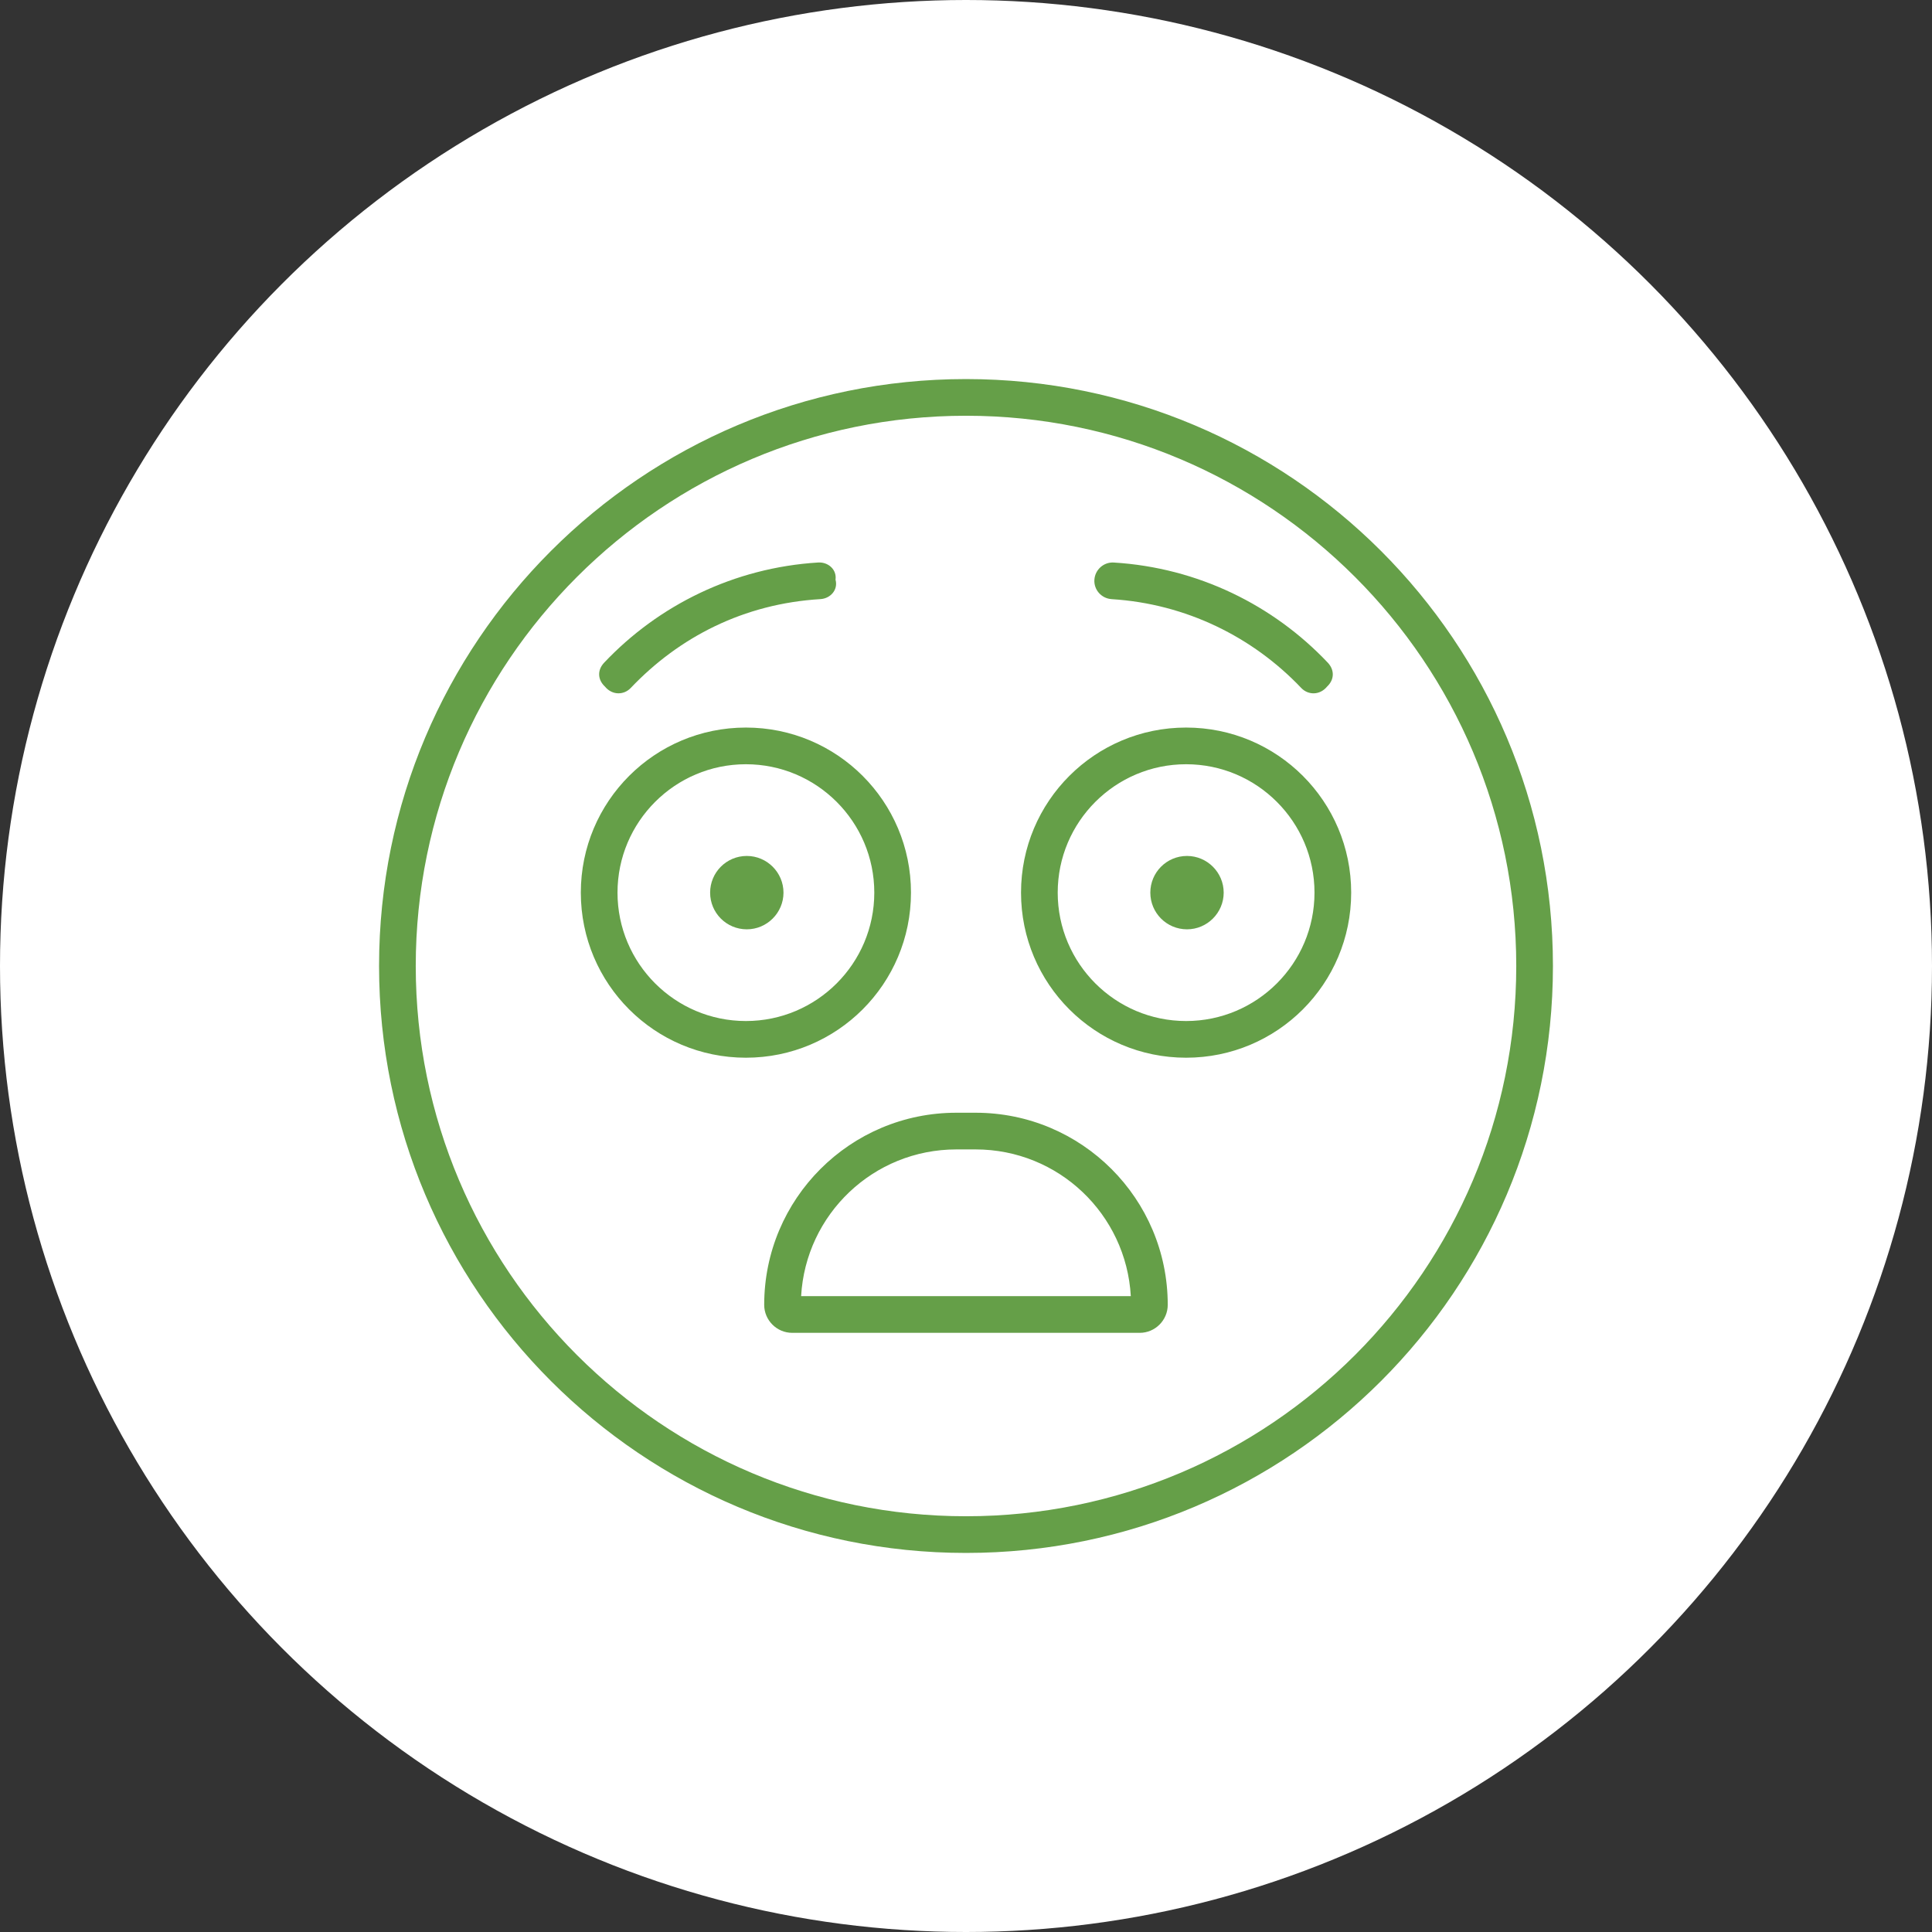 <?xml version="1.0" encoding="UTF-8"?><svg id="uuid-b147c2c6-4200-433b-aabd-e5d3da2551fb" xmlns="http://www.w3.org/2000/svg" viewBox="0 0 79 79"><rect x="0" y="0" width="79" height="79" fill="#333333" stroke="none"/><defs><style>.uuid-8c313c68-ced8-4e62-8e9a-518612d88b9a{fill:#fff;}.uuid-ad125b17-199e-474d-8b7a-ec80d9faa846{fill:#659f48;}</style></defs><g id="uuid-dd6947e8-3597-4adf-9364-ad79ae02d148"><circle class="uuid-8c313c68-ced8-4e62-8e9a-518612d88b9a" cx="39.5" cy="39.5" r="39.5"/></g><g id="uuid-abe0bec9-8145-48da-8a32-038020fe33a3"><path class="uuid-ad125b17-199e-474d-8b7a-ec80d9faa846" d="m63.5,39.5c0,13.256-10.744,24-24,24s-24-10.744-24-24,10.743-24,24-24,24,10.744,24,24Zm-24-22.5c-12.422,0-22.5,10.078-22.5,22.5s10.078,22.5,22.5,22.5,22.5-10.078,22.5-22.5-10.078-22.5-22.5-22.5Zm-15.75,19.5c0-3.731,3.019-6.75,6.75-6.75s6.75,3.019,6.75,6.75-3.019,6.75-6.75,6.75-6.75-3.019-6.75-6.75Zm10.415-12.796c.113.413-.206.769-.618.794-3.132.189-5.775,1.549-7.753,3.63-.281.3-.76.31-1.06-.056-.301-.281-.315-.676-.029-.976,2.223-2.351,5.308-3.883,8.748-4.095.412-.026.769.289.712.702Zm-3.665,7.546c-2.897,0-5.25,2.353-5.25,5.25s2.353,5.25,5.25,5.25,5.25-2.353,5.25-5.25-2.353-5.25-5.25-5.25Zm1.537,5.25c0,.825-.675,1.5-1.5,1.5-.834,0-1.5-.675-1.5-1.5s.666-1.5,1.5-1.5c.825,0,1.5.675,1.5,1.5Zm7.856,9c4.341,0,7.856,3.516,7.856,7.856,0,.628-.516,1.144-1.144,1.144h-14.213c-.628,0-1.144-.516-1.144-1.144,0-4.341,3.516-7.856,7.856-7.856h.787Zm-.787,1.5c-3.394,0-6.16,2.653-6.348,6h13.481c-.188-3.347-2.953-6-6.347-6h-.787Zm16.144-10.5c0,3.731-3.019,6.75-6.75,6.75s-6.75-3.019-6.75-6.75,3.019-6.75,6.75-6.75,6.75,3.019,6.75,6.75Zm-6.75,5.25c2.897,0,5.25-2.353,5.25-5.25s-2.353-5.25-5.25-5.25-5.25,2.353-5.25,5.25,2.353,5.25,5.25,5.25Zm-3.047-17.252c-.413-.025-.731-.381-.703-.794s.384-.729.797-.702c3.44.212,6.524,1.744,8.747,4.095.281.3.272.694-.028.976-.3.365-.778.355-1.06.056-1.978-2.081-4.706-3.441-7.753-3.63Zm1.584,12.002c0-.825.666-1.5,1.5-1.5.825,0,1.5.675,1.5,1.5s-.675,1.5-1.5,1.5c-.834,0-1.5-.675-1.5-1.5Z"/></g></svg>
